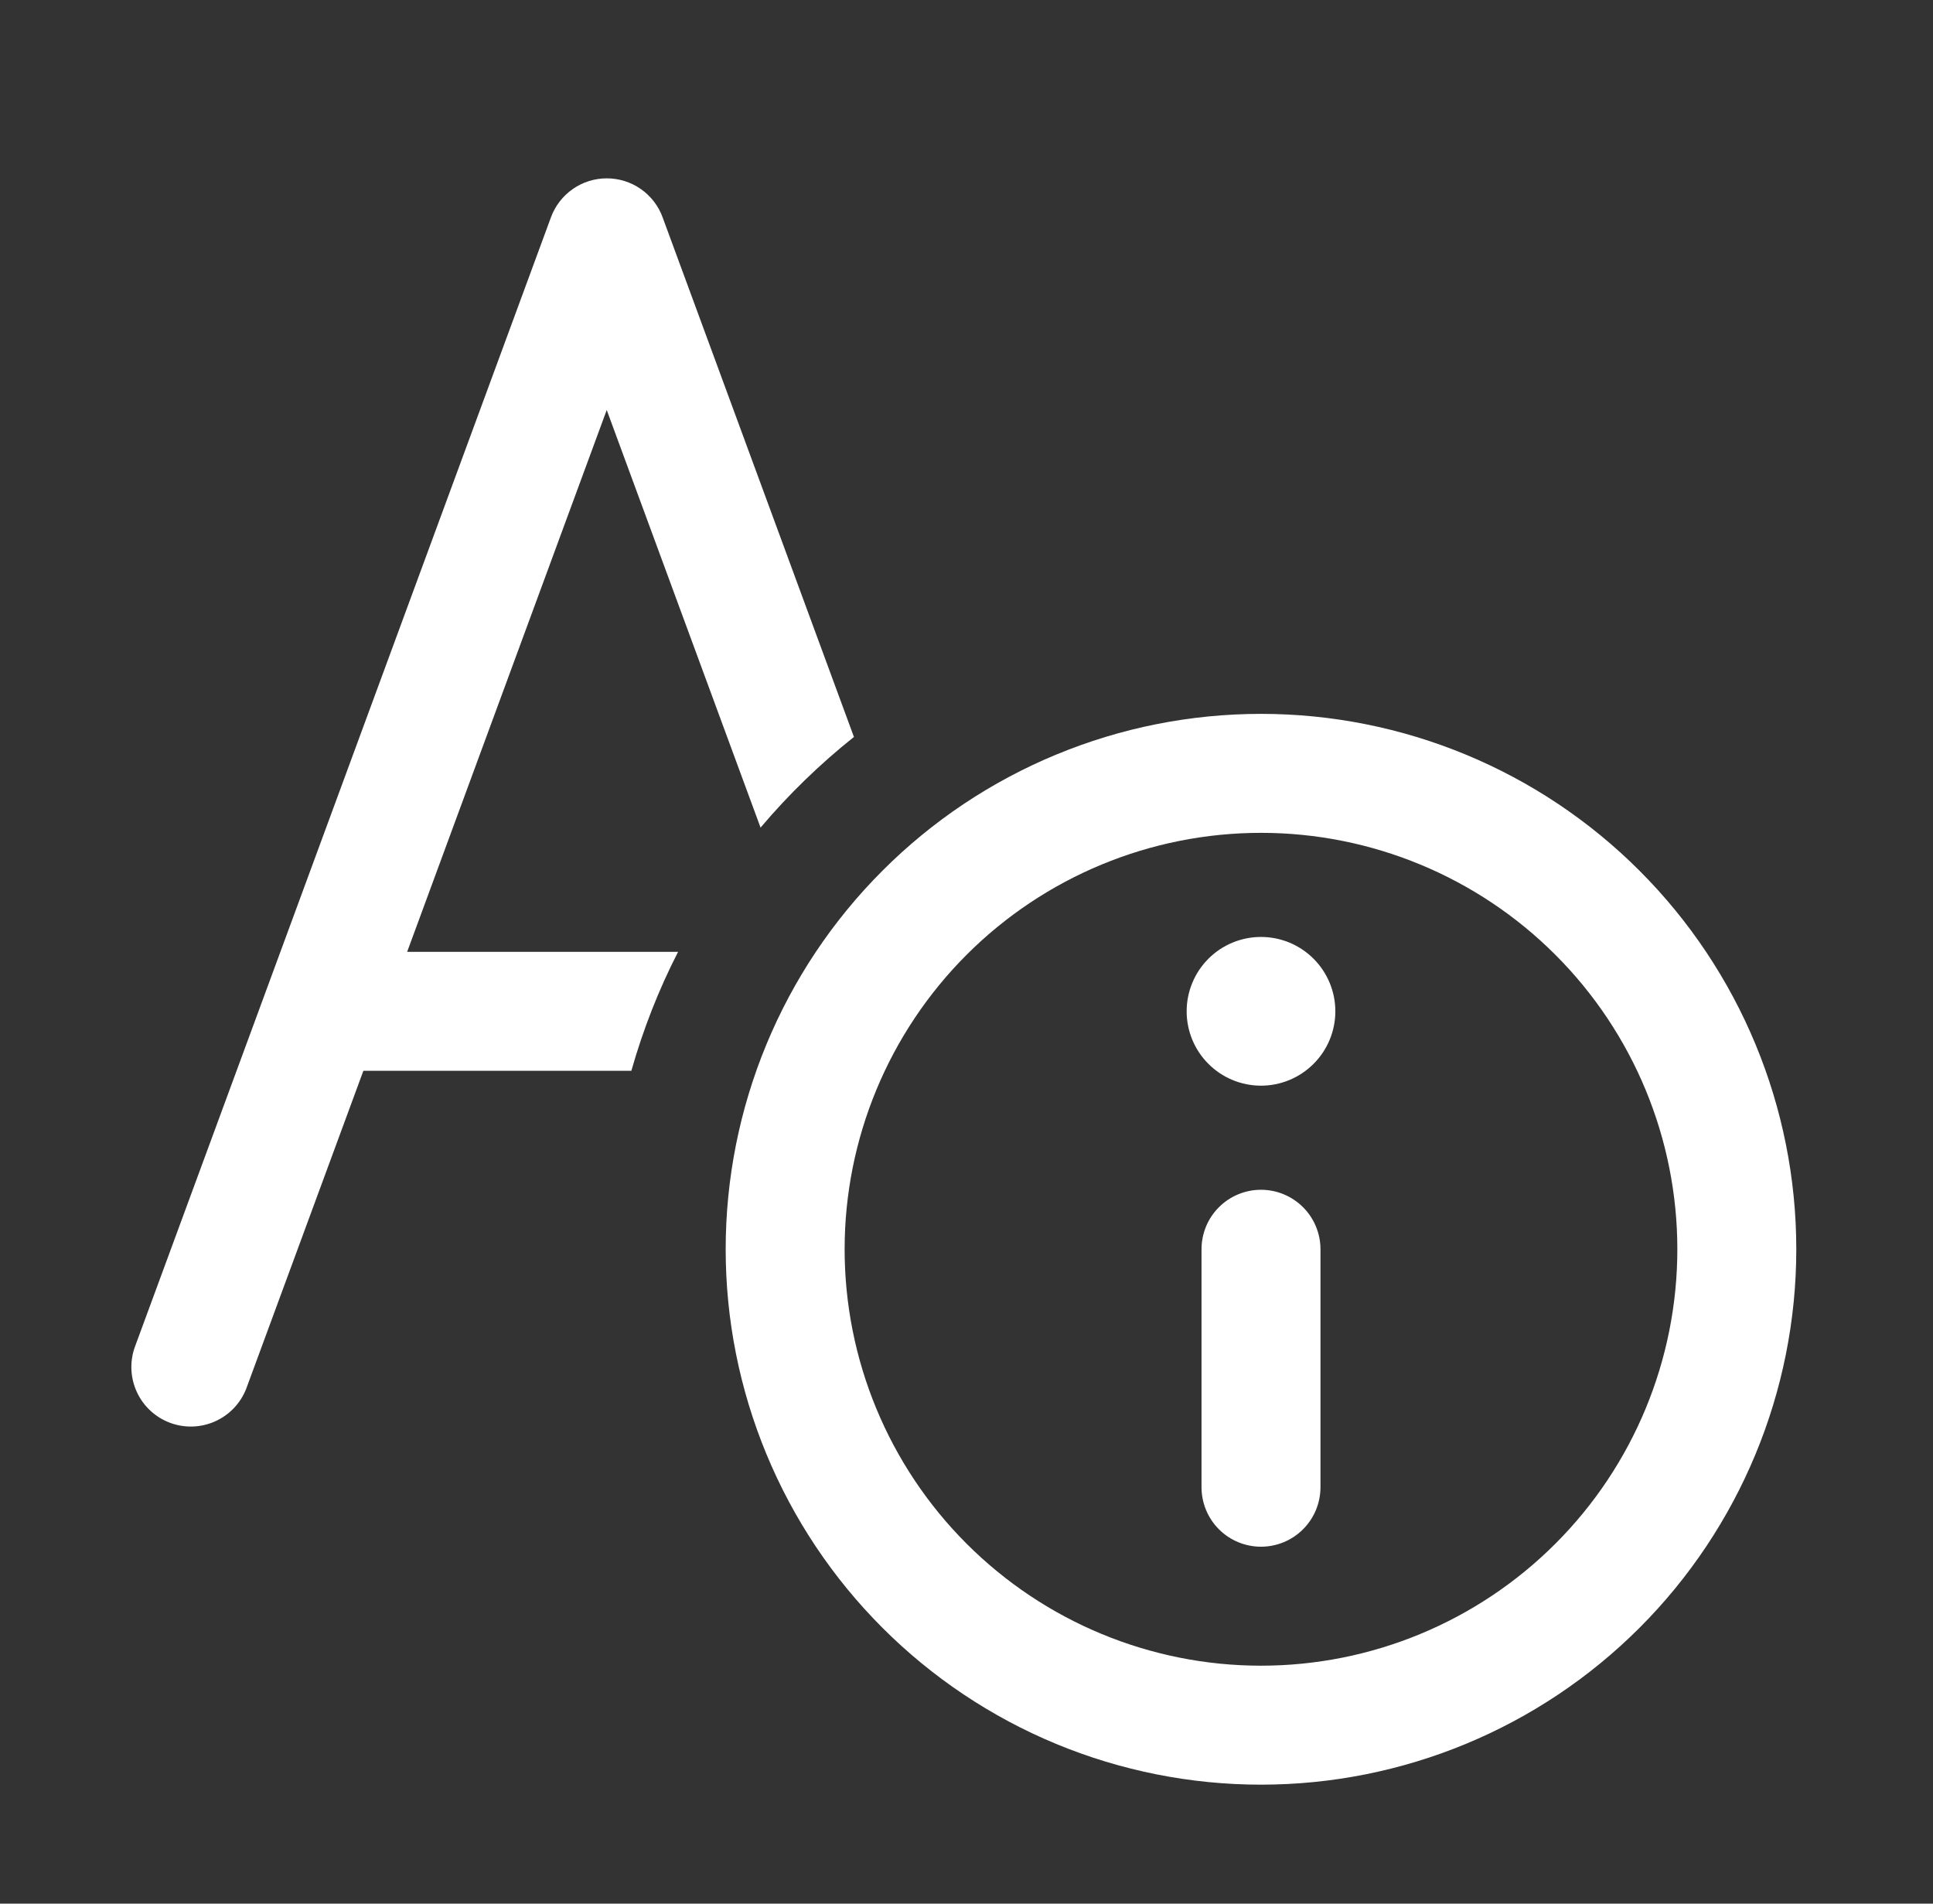<svg width="65" height="64" viewBox="0 0 65 64" fill="none" xmlns="http://www.w3.org/2000/svg">
<rect x="0" y="0" width="65" height="64" fill="#333333" stroke="none"/>
<path d="M22.282 7.308C22.142 6.923 21.886 6.591 21.55 6.356C21.214 6.121 20.814 5.996 20.404 5.996C19.995 5.996 19.595 6.121 19.259 6.356C18.923 6.591 18.667 6.923 18.526 7.308L4.526 45.308C4.356 45.802 4.386 46.344 4.61 46.817C4.834 47.29 5.234 47.656 5.725 47.837C6.216 48.018 6.758 47.999 7.235 47.785C7.713 47.571 8.087 47.179 8.278 46.692L12.219 36H21.23C21.627 34.604 22.151 33.268 22.802 32H13.691L20.402 13.784L25.575 27.824C26.519 26.708 27.571 25.687 28.715 24.776L22.282 7.308ZM42.403 31.5C41.739 31.5 41.103 31.763 40.635 32.232C40.166 32.701 39.903 33.337 39.903 34C39.903 34.663 40.166 35.299 40.635 35.767C41.103 36.236 41.739 36.5 42.403 36.5C43.066 36.5 43.701 36.236 44.17 35.767C44.639 35.299 44.903 34.663 44.903 34C44.903 33.337 44.639 32.701 44.17 32.232C43.701 31.763 43.066 31.5 42.403 31.5ZM42.403 52C42.933 52 43.442 51.789 43.817 51.414C44.192 51.039 44.403 50.53 44.403 50V42C44.403 41.469 44.192 40.961 43.817 40.586C43.442 40.211 42.933 40 42.403 40C41.872 40 41.363 40.211 40.988 40.586C40.613 40.961 40.403 41.469 40.403 42V50C40.403 50.53 40.613 51.039 40.988 51.414C41.363 51.789 41.872 52 42.403 52ZM42.403 24C40.039 24 37.698 24.465 35.514 25.37C33.33 26.274 31.346 27.6 29.675 29.272C28.003 30.943 26.677 32.928 25.773 35.111C24.868 37.295 24.402 39.636 24.402 42C24.402 44.364 24.868 46.704 25.773 48.888C26.677 51.072 28.003 53.056 29.675 54.728C31.346 56.399 33.33 57.725 35.514 58.63C37.698 59.534 40.039 60 42.403 60C47.176 60 51.755 58.103 55.13 54.728C58.506 51.352 60.403 46.774 60.403 42C60.403 37.226 58.506 32.648 55.13 29.272C51.755 25.896 47.176 24 42.403 24V24ZM42.403 56C38.689 56 35.129 54.525 32.503 51.899C29.878 49.274 28.402 45.713 28.402 42C28.402 38.287 29.878 34.726 32.503 32.1C35.129 29.475 38.689 28 42.403 28C46.115 28 49.676 29.475 52.302 32.1C54.928 34.726 56.403 38.287 56.403 42C56.403 45.713 54.928 49.274 52.302 51.899C49.676 54.525 46.115 56 42.403 56V56Z" fill="white"/>
</svg>
